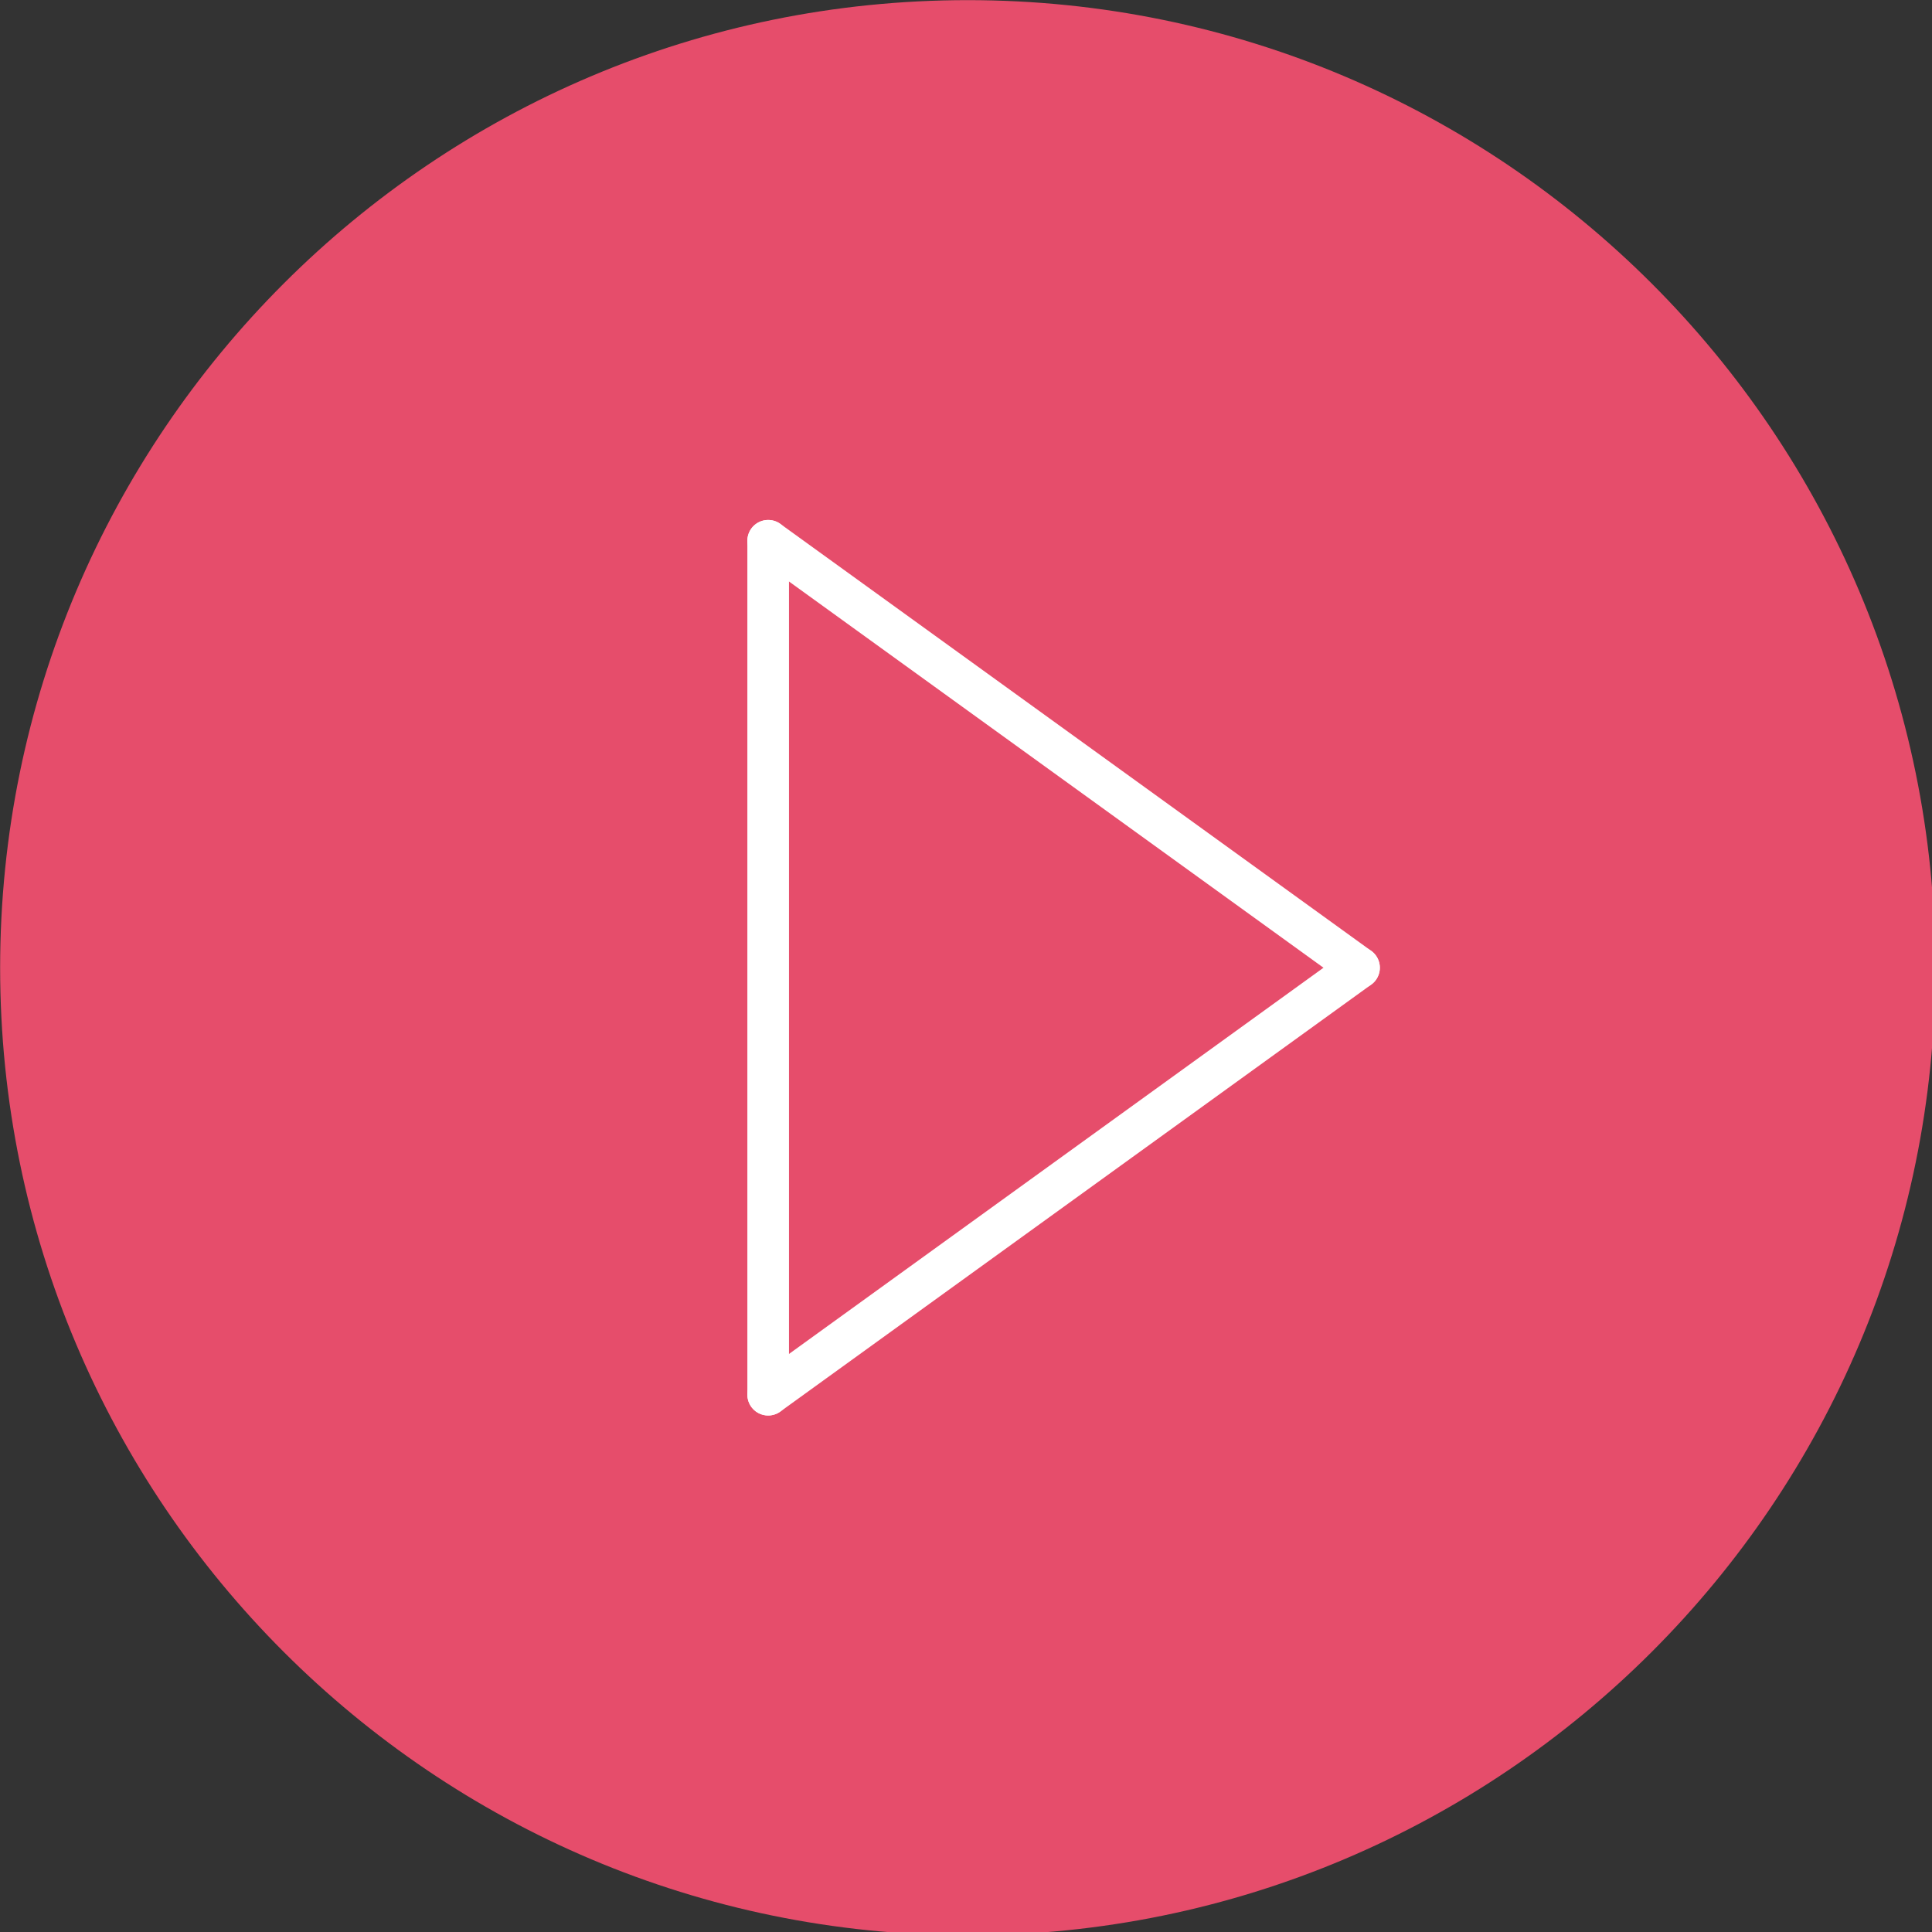 <?xml version="1.0" encoding="UTF-8" standalone="no"?>
<svg
   xmlns:dc="http://purl.org/dc/elements/1.1/"
   xmlns:cc="http://creativecommons.org/ns#"
   xmlns:rdf="http://www.w3.org/1999/02/22-rdf-syntax-ns#"
   xmlns:svg="http://www.w3.org/2000/svg"
   xmlns="http://www.w3.org/2000/svg"
   xmlns:sodipodi="http://sodipodi.sourceforge.net/DTD/sodipodi-0.dtd"
   xmlns:inkscape="http://www.inkscape.org/namespaces/inkscape"
   enable-background="new 0 0 800 800"
   version="1.1"
   viewBox="0 0 75 75"
   xml:space="preserve"
   id="svg14"
   sodipodi:docname="play.svg"
   width="75"
   height="75"
   inkscape:version="0.92.3 (2405546, 2018-03-11)"><rect x="0" y="0" width="75" height="75" fill="#333333" stroke="none"/><defs
     id="defs18" /><sodipodi:namedview
     pagecolor="#ffffff"
     bordercolor="#666666"
     borderopacity="1"
     objecttolerance="10"
     gridtolerance="10"
     guidetolerance="10"
     inkscape:pageopacity="0"
     inkscape:pageshadow="2"
     inkscape:window-width="1680"
     inkscape:window-height="1022"
     id="namedview16"
     showgrid="false"
     fit-margin-top="0"
     fit-margin-left="0"
     fit-margin-right="0"
     fit-margin-bottom="0"
     inkscape:zoom="1"
     inkscape:cx="371.9"
     inkscape:cy="371.9"
     inkscape:window-x="0"
     inkscape:window-y="30"
     inkscape:window-maximized="1"
     inkscape:current-layer="svg14" /><g
     id="g834"
     transform="matrix(0.101,0,0,0.101,-2.833,-2.833)"><path
       d="M 771.9,400 C 771.9,605.3 605.3,771.9 400,771.9 194.7,771.9 28.1,605.3 28.1,400 28.1,194.7 194.7,28.1 400,28.1 605.3,28.1 771.9,194.7 771.9,400 Z"
       id="path2"
       inkscape:connector-curvature="0"
       style="fill:#f14f6f;fill-opacity:0.941" /><g
       id="Layer_2"><g
         id="g11"><line
           id="line5"
           y2="564.1"
           y1="235.9"
           x2="323.3"
           x1="323.3"
           stroke-miterlimit="10"
           style="fill:none;stroke:#ffffff;stroke-width:16;stroke-linecap:round;stroke-linejoin:round;stroke-miterlimit:10" /><line
           id="line7"
           y2="400"
           y1="235.9"
           x2="550.4"
           x1="323.3"
           stroke-miterlimit="10"
           style="fill:none;stroke:#ffffff;stroke-width:16;stroke-linecap:round;stroke-linejoin:round;stroke-miterlimit:10" /><line
           id="line9"
           y2="564.1"
           y1="400"
           x2="323.3"
           x1="550.4"
           stroke-miterlimit="10"
           style="fill:none;stroke:#ffffff;stroke-width:16;stroke-linecap:round;stroke-linejoin:round;stroke-miterlimit:10" /></g></g></g></svg>
